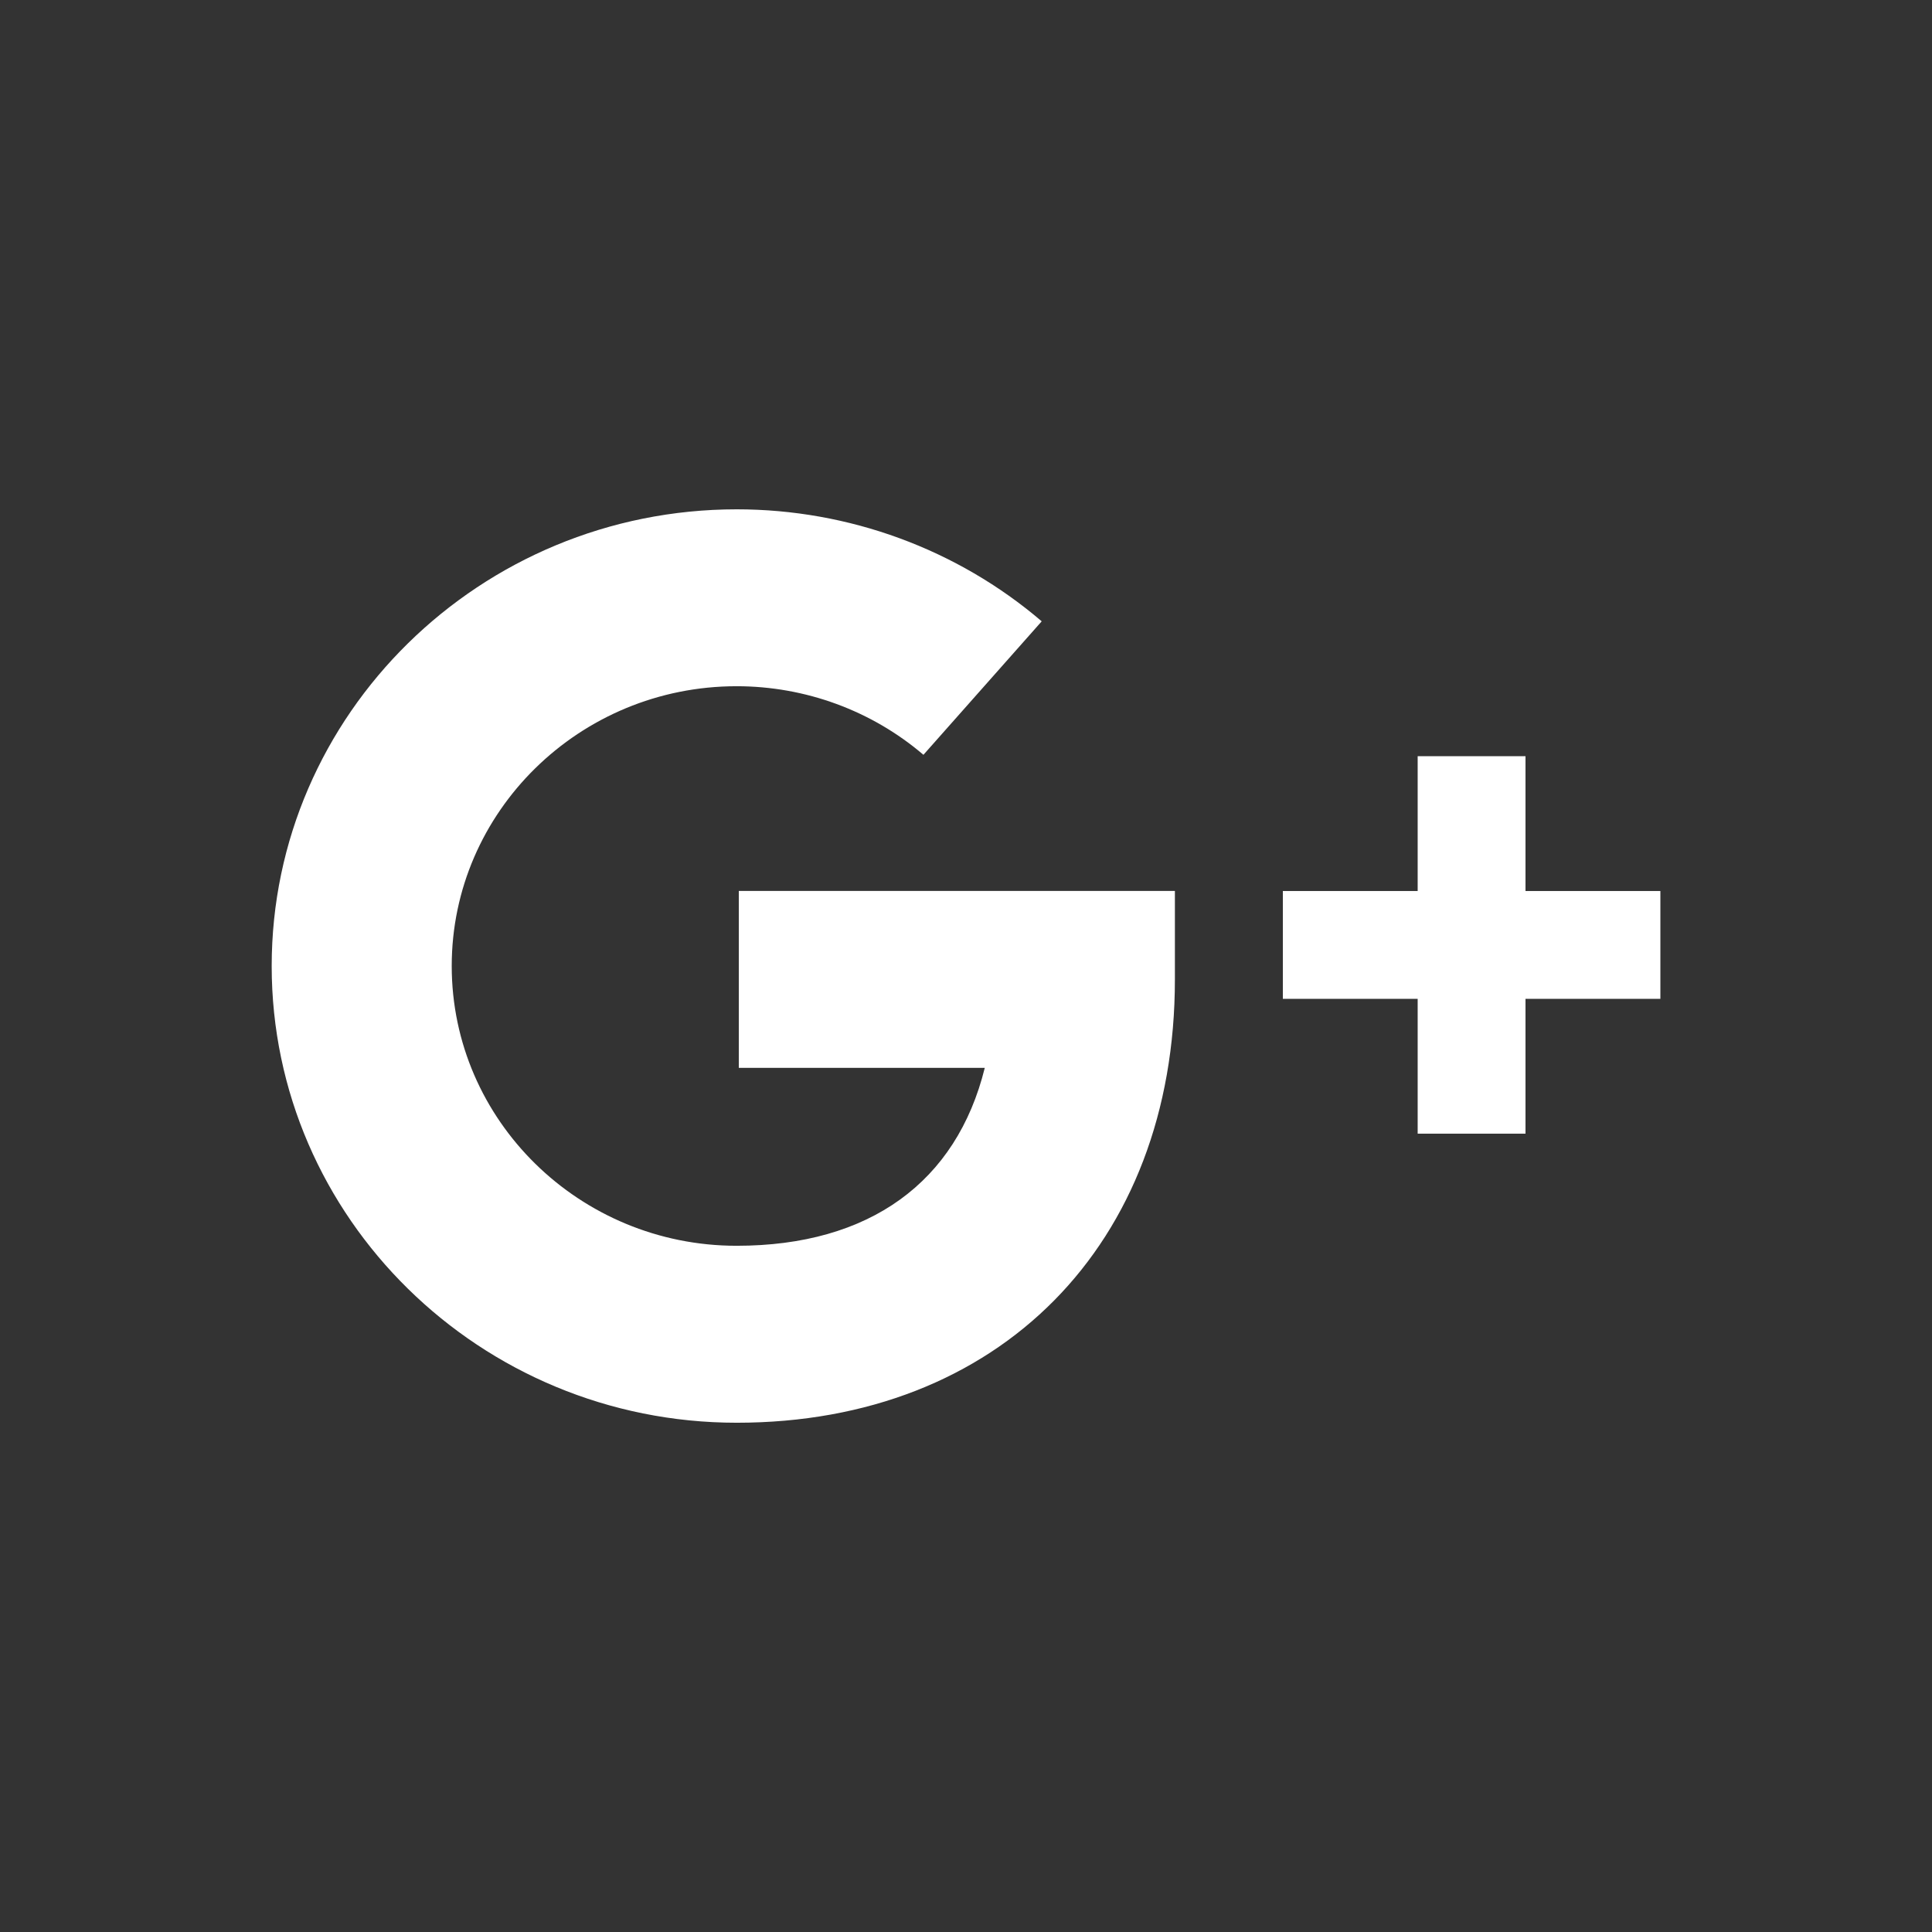 <?xml version="1.0" encoding="UTF-8" standalone="no"?>
<svg
   xmlns:dc="http://purl.org/dc/elements/1.1/"
   xmlns:cc="http://creativecommons.org/ns#"
   xmlns:rdf="http://www.w3.org/1999/02/22-rdf-syntax-ns#"
   xmlns:svg="http://www.w3.org/2000/svg"
   xmlns="http://www.w3.org/2000/svg"
   xmlns:sodipodi="http://sodipodi.sourceforge.net/DTD/sodipodi-0.dtd"
   xmlns:inkscape="http://www.inkscape.org/namespaces/inkscape"
   enable-background="new 0 0 32 32"
   version="1.1"
   viewBox="0 0 32 32"
   xml:space="preserve"
   id="svg17"
   sodipodi:docname="google_plus.svg"
   inkscape:version="0.92.2 (5c3e80d, 2017-08-06)"><rect x="0" y="0" width="32" height="32" fill="#333333" stroke="none"/><defs
     id="defs21" /><sodipodi:namedview
     pagecolor="#ffffff"
     bordercolor="#666666"
     borderopacity="1"
     objecttolerance="10"
     gridtolerance="10"
     guidetolerance="10"
     inkscape:pageopacity="0"
     inkscape:pageshadow="2"
     inkscape:window-width="1920"
     inkscape:window-height="1017"
     id="namedview19"
     showgrid="false"
     inkscape:zoom="7.375"
     inkscape:cx="-0.88135593"
     inkscape:cy="16"
     inkscape:window-x="1272"
     inkscape:window-y="-8"
     inkscape:window-maximized="1"
     inkscape:current-layer="svg17" /><g
     id="g14"><g
       id="g12"><g
         id="g8"><path
           style="fill:#ffffff"
           inkscape:connector-curvature="0"
           id="path6"
           d="m 12.202,23.565 c -4.247,0 -7.702,-3.393 -7.702,-7.564 0,-4.171 3.455,-7.565 7.702,-7.565 1.857,0 3.652,0.659 5.052,1.855 l -1.959,2.211 c -0.857,-0.732 -1.956,-1.136 -3.094,-1.136 -2.602,0 -4.719,2.079 -4.719,4.634 0,2.555 2.117,4.634 4.719,4.634 2.201,0 3.642,-1.055 4.11,-2.947 h -4.074 v -2.93 h 7.223 v 1.465 c 10e-4,4.391 -2.916,7.343 -7.258,7.343 z" /></g><polygon
         style="fill:#ffffff"
         id="polygon10"
         points="25.267,12.525 23.481,12.525 23.481,14.758 21.248,14.758 21.248,16.544 23.481,16.544 23.481,18.777 25.267,18.777 25.267,16.544 27.501,16.544 27.501,14.758 25.267,14.758 " /></g></g></svg>